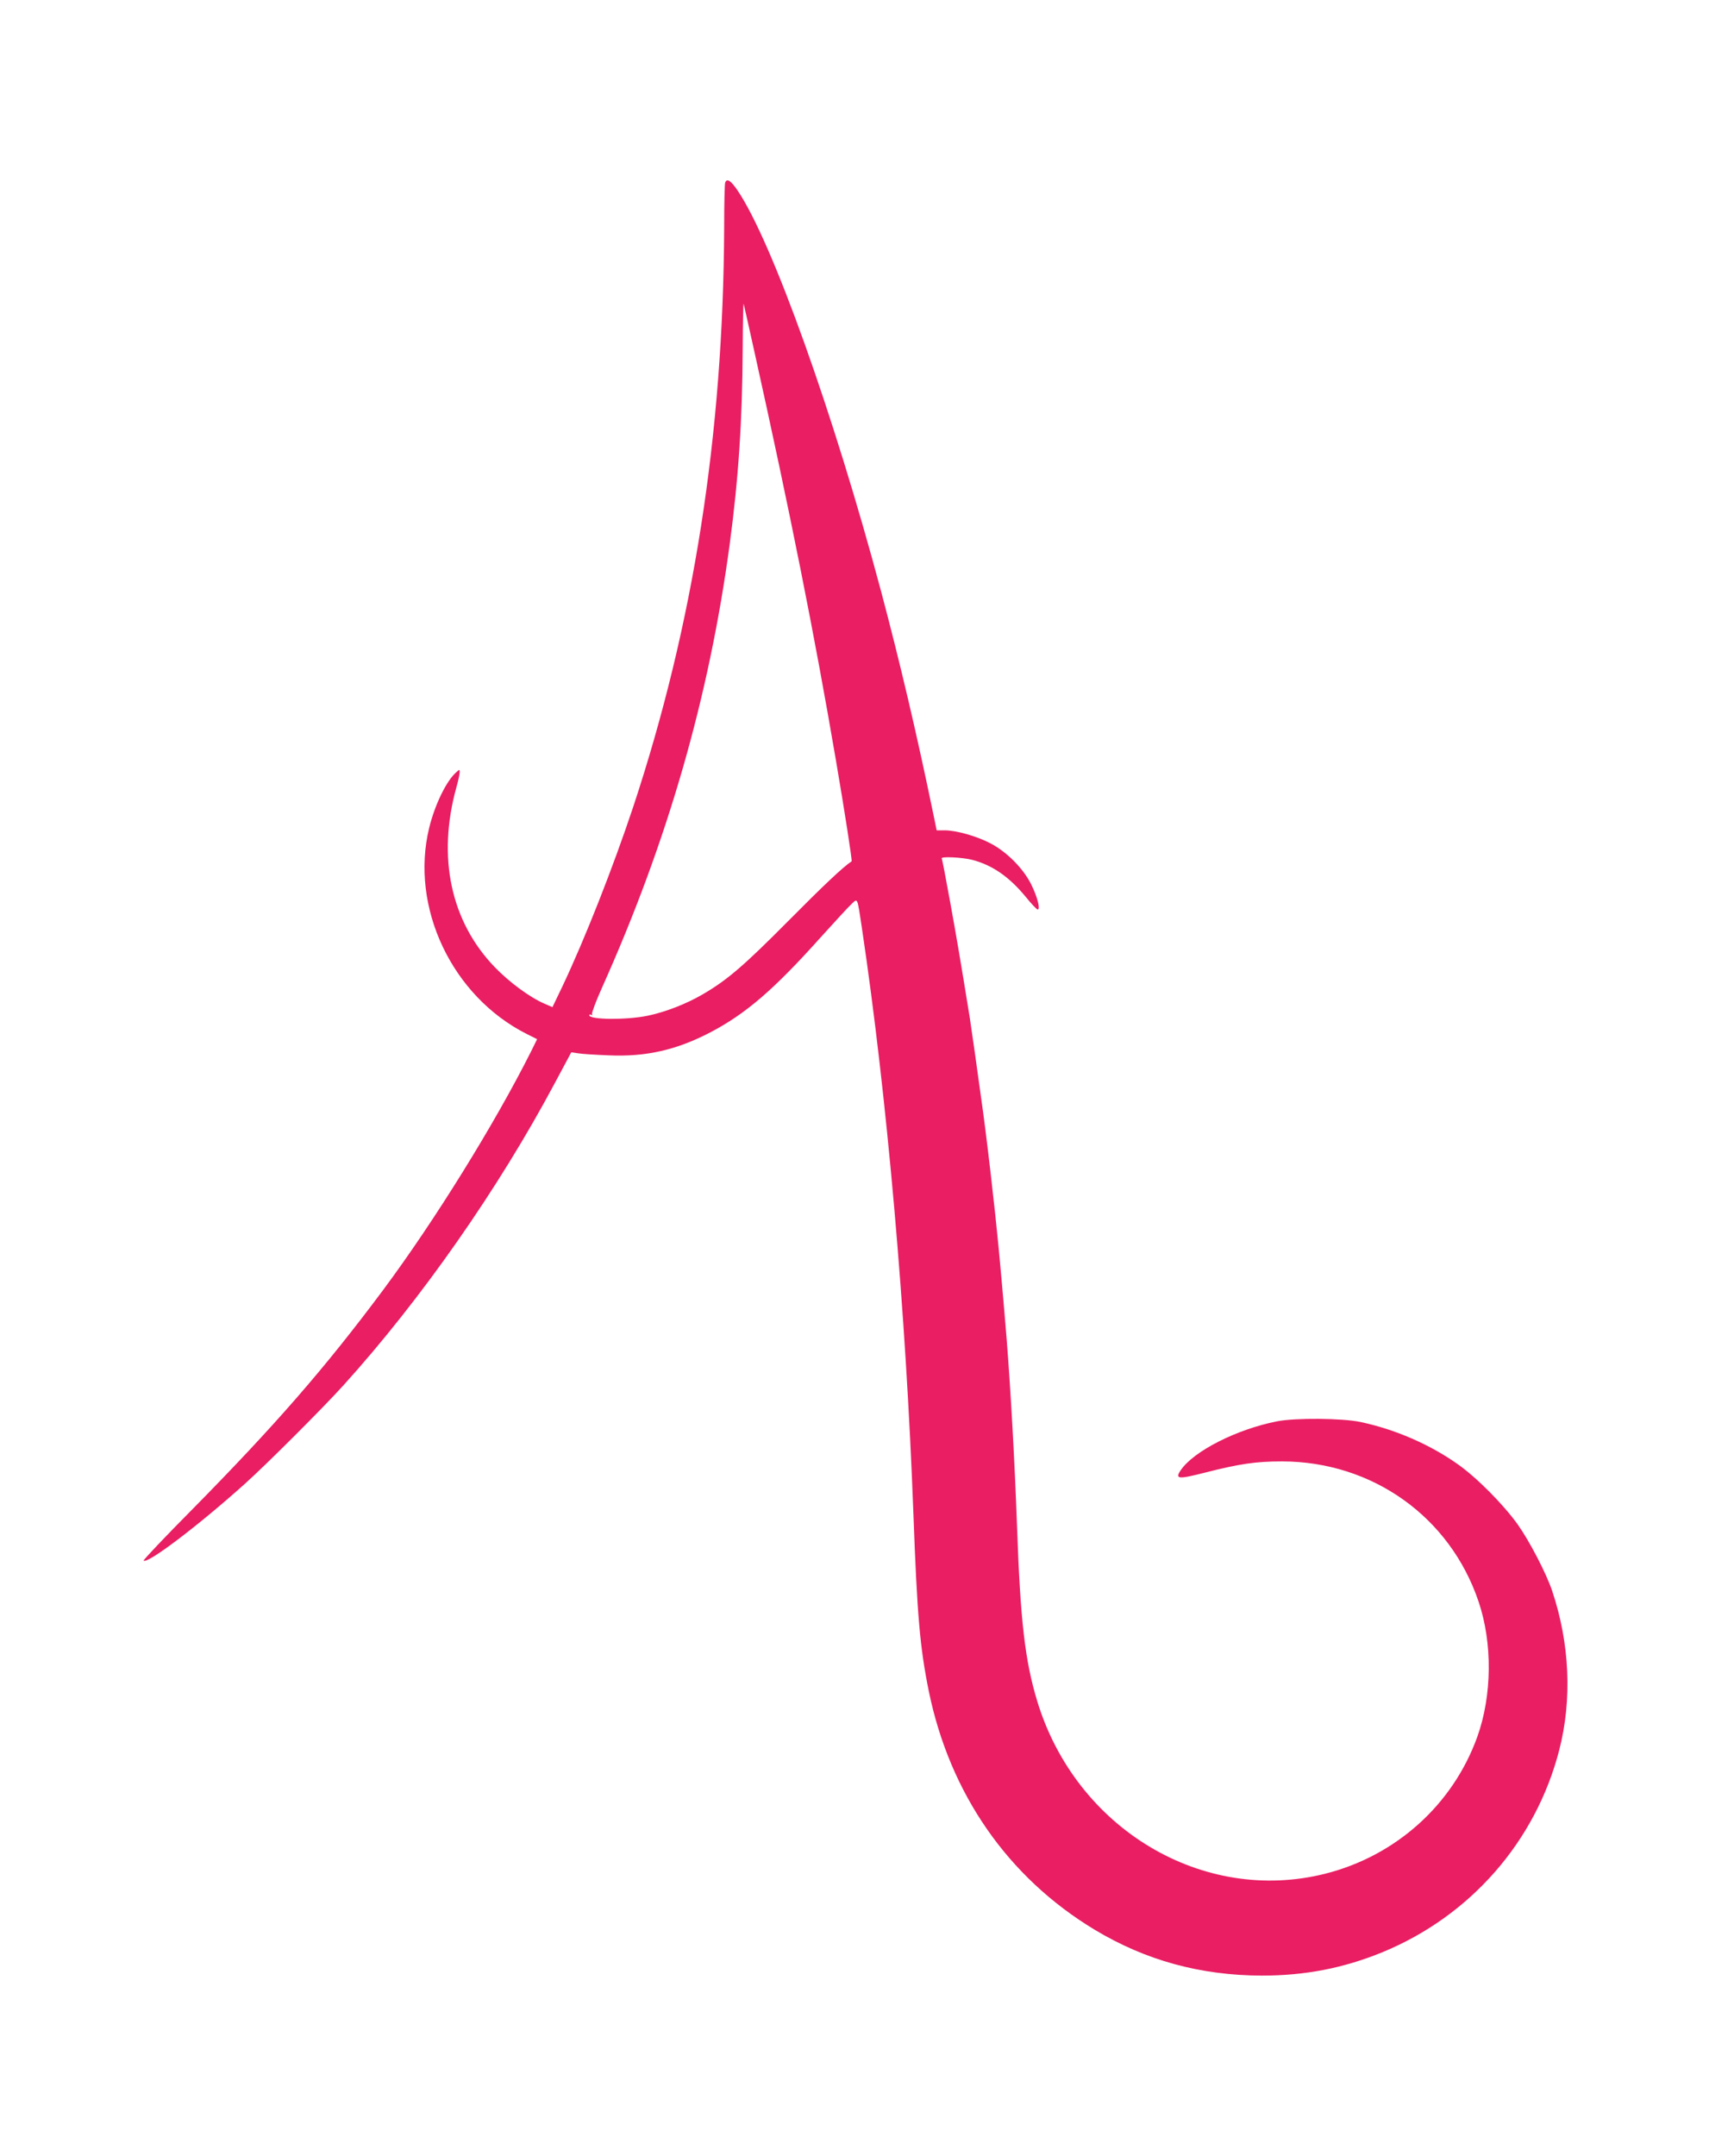 <?xml version="1.0" standalone="no"?>
<!DOCTYPE svg PUBLIC "-//W3C//DTD SVG 20010904//EN"
 "http://www.w3.org/TR/2001/REC-SVG-20010904/DTD/svg10.dtd">
<svg version="1.0" xmlns="http://www.w3.org/2000/svg"
 width="1015pt" height="1280pt" viewBox="0 0 1015 1280"
 preserveAspectRatio="xMidYMid meet">
<g transform="translate(0,1280) scale(0.1,-0.1)"
fill="#e91e63" stroke="none">
<path d="M4307 11716 c-3 -7 -6 -126 -6 -262 -5 -1236 -182 -2362 -540 -3444
-121 -363 -287 -784 -420 -1065 l-60 -125 -48 21 c-86 37 -207 126 -295 217
-261 271 -342 652 -228 1065 11 39 20 80 20 91 0 19 0 19 -21 0 -58 -51 -126
-191 -160 -329 -115 -472 135 -1000 579 -1224 l62 -31 -36 -73 c-216 -430
-573 -1006 -879 -1417 -345 -463 -643 -805 -1134 -1303 -162 -163 -291 -300
-288 -303 22 -22 325 208 597 452 132 118 468 454 590 589 462 511 920 1166
1255 1794 l98 183 41 -6 c23 -4 104 -9 181 -12 222 -10 404 32 605 137 209
110 374 251 650 559 87 96 171 188 188 203 37 35 33 42 61 -143 149 -998 261
-2272 306 -3480 22 -603 39 -793 91 -1050 125 -610 470 -1107 986 -1418 303
-182 628 -271 992 -272 258 0 485 44 717 139 522 215 909 657 1049 1198 78
301 63 635 -41 946 -35 105 -135 297 -206 397 -86 119 -242 277 -356 357 -167
118 -373 207 -577 250 -107 23 -390 25 -495 4 -240 -47 -496 -177 -573 -291
-35 -52 -14 -54 139 -15 211 54 308 68 464 68 536 -1 996 -329 1166 -831 84
-247 81 -558 -7 -804 -145 -403 -483 -707 -903 -813 -727 -183 -1479 266
-1710 1022 -73 240 -101 474 -121 1048 -14 386 -37 795 -61 1100 -16 201 -48
560 -60 665 -5 52 -14 136 -20 185 -16 152 -46 398 -60 500 -36 264 -71 509
-79 560 -57 352 -78 475 -117 690 -25 138 -47 253 -50 258 -8 13 121 7 180 -8
120 -31 220 -100 319 -220 33 -41 65 -75 71 -75 17 0 -1 73 -38 148 -47 95
-145 194 -243 245 -80 42 -202 77 -272 77 l-47 0 -17 83 c-101 490 -200 910
-312 1332 -283 1060 -649 2084 -854 2385 -40 59 -63 73 -73 46z m175 -1011
c211 -949 356 -1677 482 -2415 53 -309 98 -601 94 -604 -50 -33 -164 -140
-378 -356 -262 -264 -361 -349 -505 -433 -99 -58 -223 -106 -329 -128 -126
-26 -346 -24 -346 3 0 5 5 6 12 2 6 -4 8 -3 4 4 -3 6 23 77 60 159 390 870
636 1726 758 2633 52 388 75 734 77 1160 1 157 3 276 6 265 3 -11 32 -141 65
-290z"/>
</g>
</svg>
